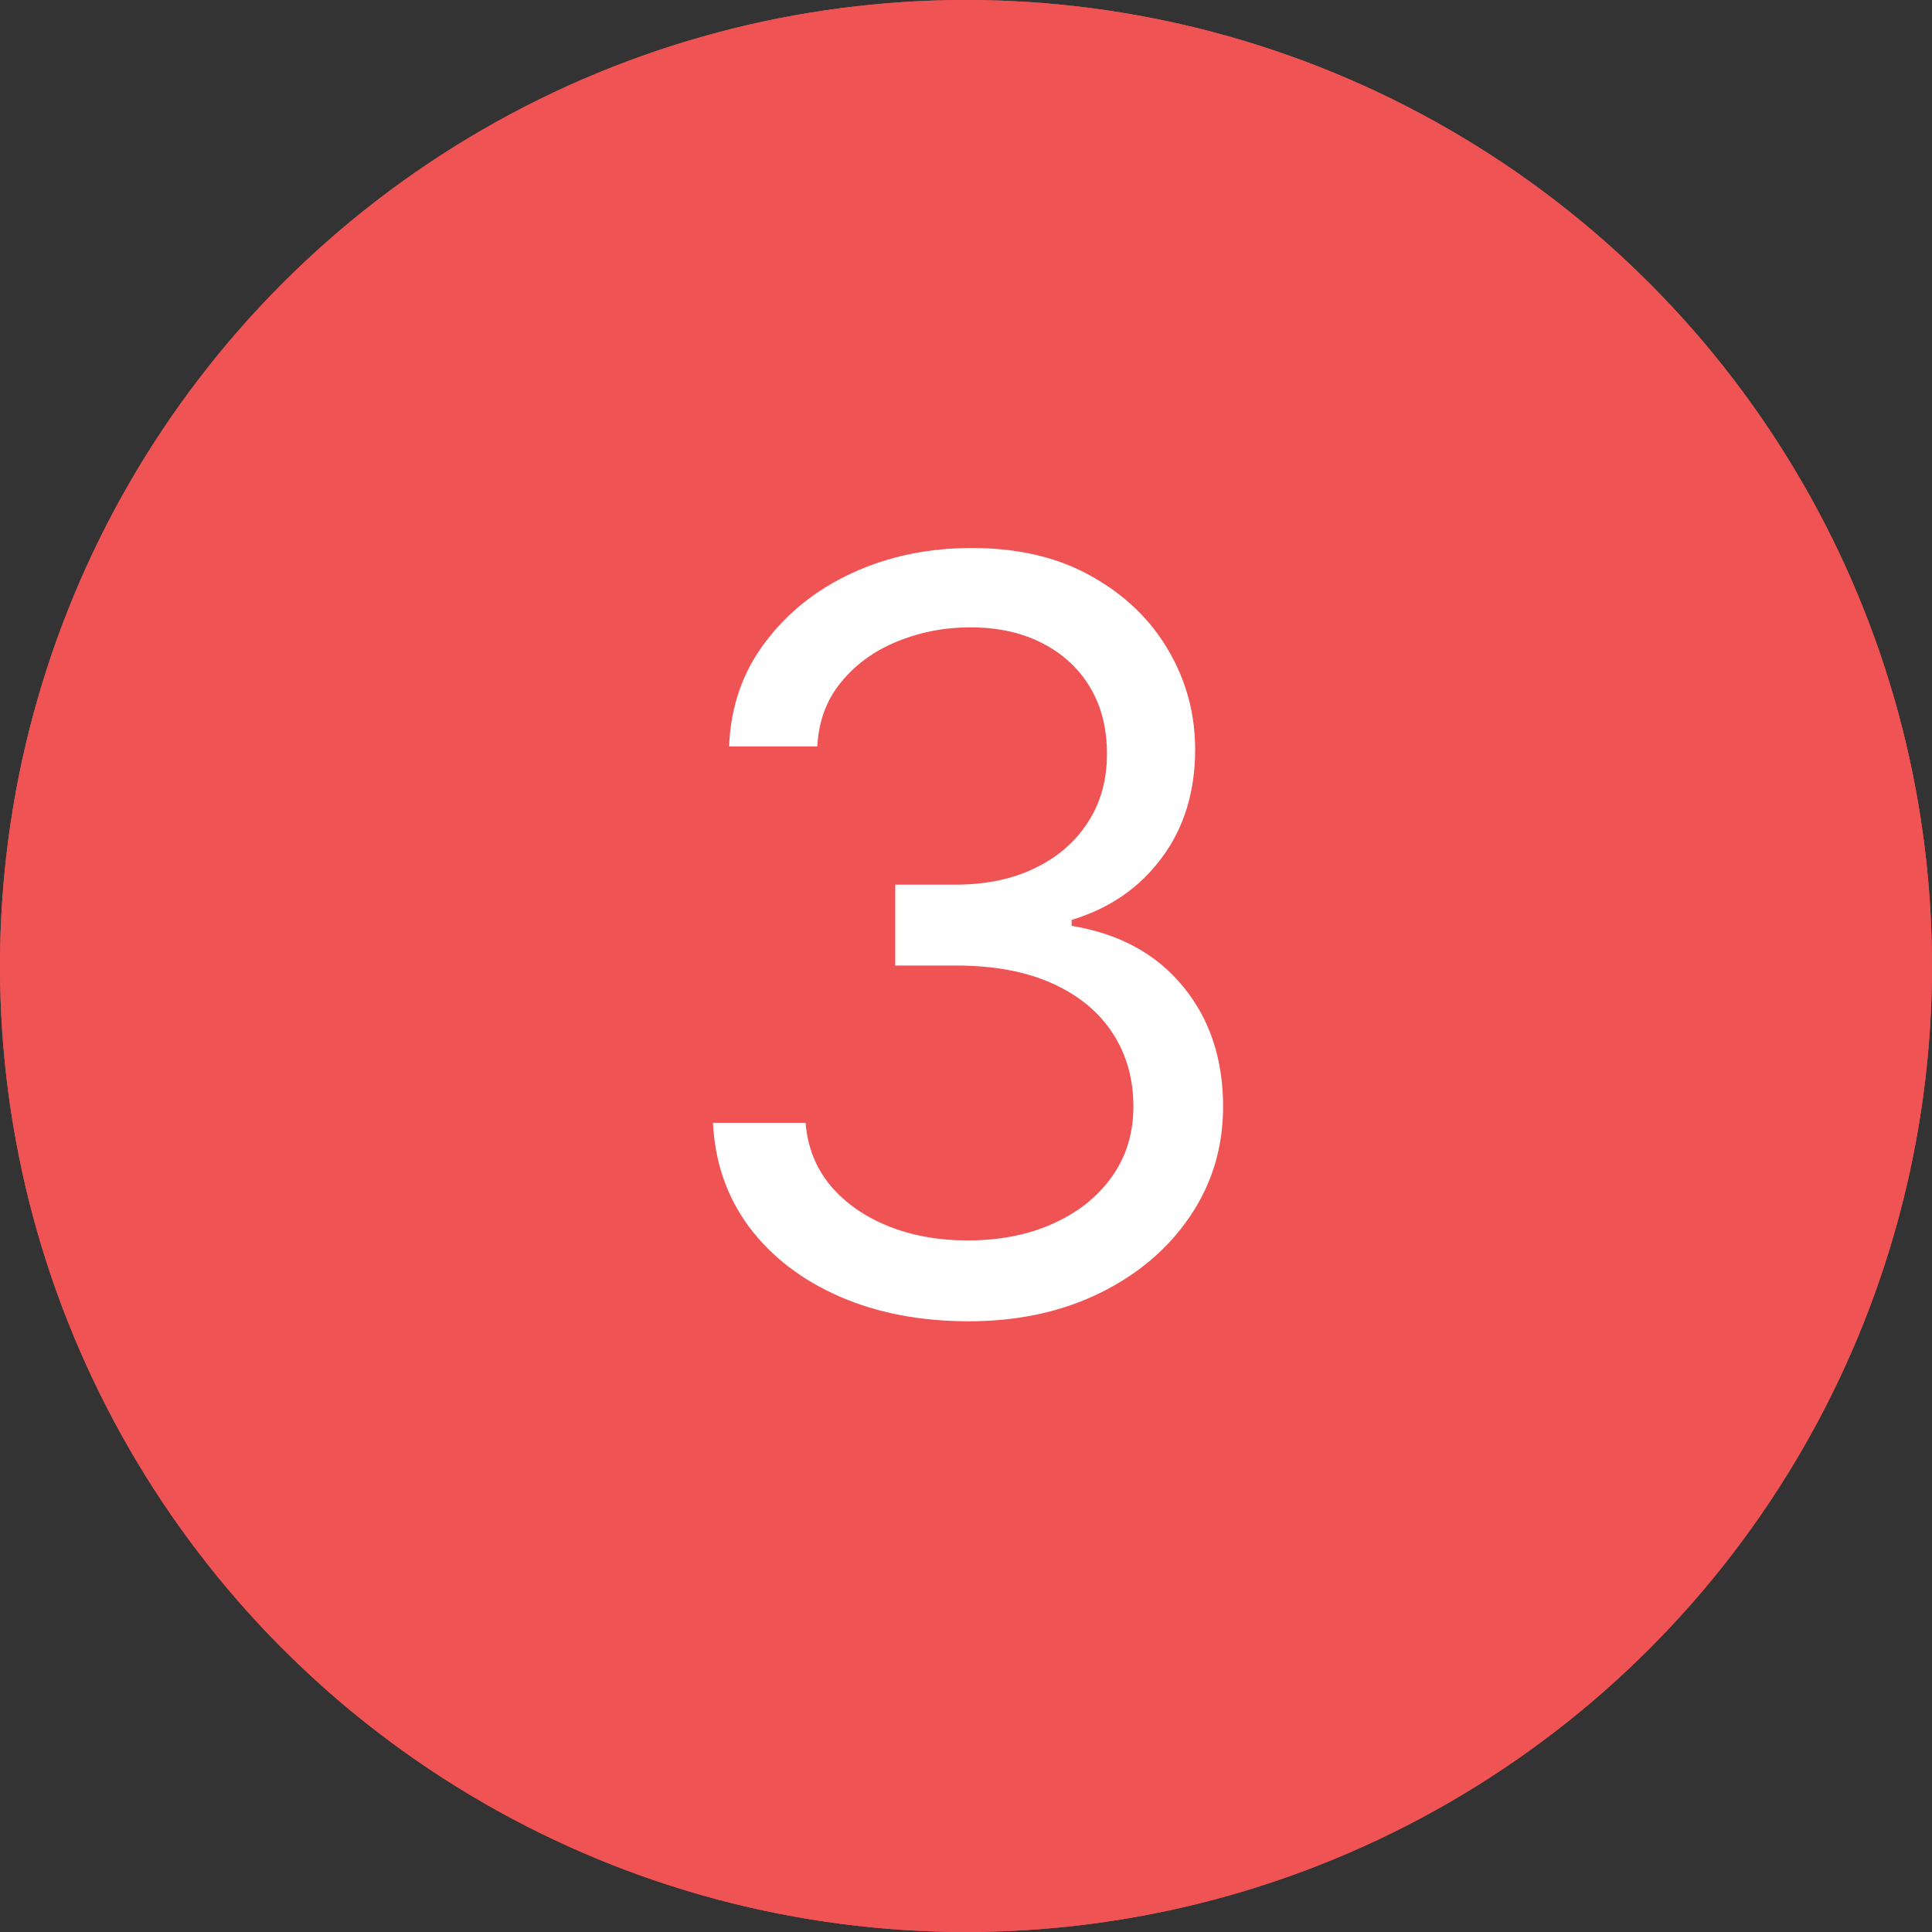 <?xml version="1.0" encoding="UTF-8"?> <svg xmlns="http://www.w3.org/2000/svg" width="28" height="28" viewBox="0 0 28 28" fill="none"><rect x="0" y="0" width="28" height="28" fill="#333333" stroke="none"/> <circle cx="14" cy="14" r="14" fill="#EF5354"></circle> <circle cx="14" cy="14" r="14" fill="#EF5354"></circle> <path d="M14.04 19.149C13.337 19.149 12.71 19.028 12.16 18.787C11.613 18.546 11.178 18.21 10.855 17.78C10.535 17.347 10.361 16.845 10.333 16.273H11.675C11.703 16.624 11.824 16.928 12.037 17.184C12.25 17.436 12.529 17.631 12.873 17.77C13.218 17.908 13.6 17.977 14.019 17.977C14.487 17.977 14.903 17.896 15.265 17.732C15.627 17.569 15.911 17.342 16.117 17.05C16.323 16.759 16.426 16.422 16.426 16.038C16.426 15.637 16.327 15.284 16.128 14.978C15.929 14.669 15.638 14.428 15.254 14.254C14.871 14.08 14.402 13.993 13.848 13.993H12.975V12.821H13.848C14.281 12.821 14.661 12.743 14.988 12.587C15.318 12.43 15.576 12.21 15.761 11.926C15.949 11.642 16.043 11.308 16.043 10.925C16.043 10.555 15.961 10.234 15.798 9.961C15.634 9.687 15.404 9.474 15.105 9.321C14.81 9.169 14.463 9.092 14.061 9.092C13.685 9.092 13.33 9.162 12.996 9.3C12.666 9.435 12.396 9.632 12.186 9.891C11.977 10.147 11.863 10.456 11.845 10.818H10.567C10.588 10.246 10.761 9.746 11.084 9.316C11.407 8.883 11.829 8.545 12.351 8.304C12.877 8.062 13.454 7.942 14.083 7.942C14.757 7.942 15.336 8.078 15.819 8.352C16.302 8.622 16.673 8.979 16.932 9.423C17.192 9.866 17.321 10.346 17.321 10.861C17.321 11.475 17.16 11.999 16.837 12.432C16.517 12.865 16.082 13.165 15.531 13.332V13.418C16.22 13.531 16.758 13.824 17.145 14.296C17.532 14.765 17.726 15.346 17.726 16.038C17.726 16.631 17.564 17.164 17.241 17.636C16.922 18.105 16.485 18.474 15.931 18.744C15.377 19.014 14.747 19.149 14.04 19.149Z" fill="white"></path> </svg> 